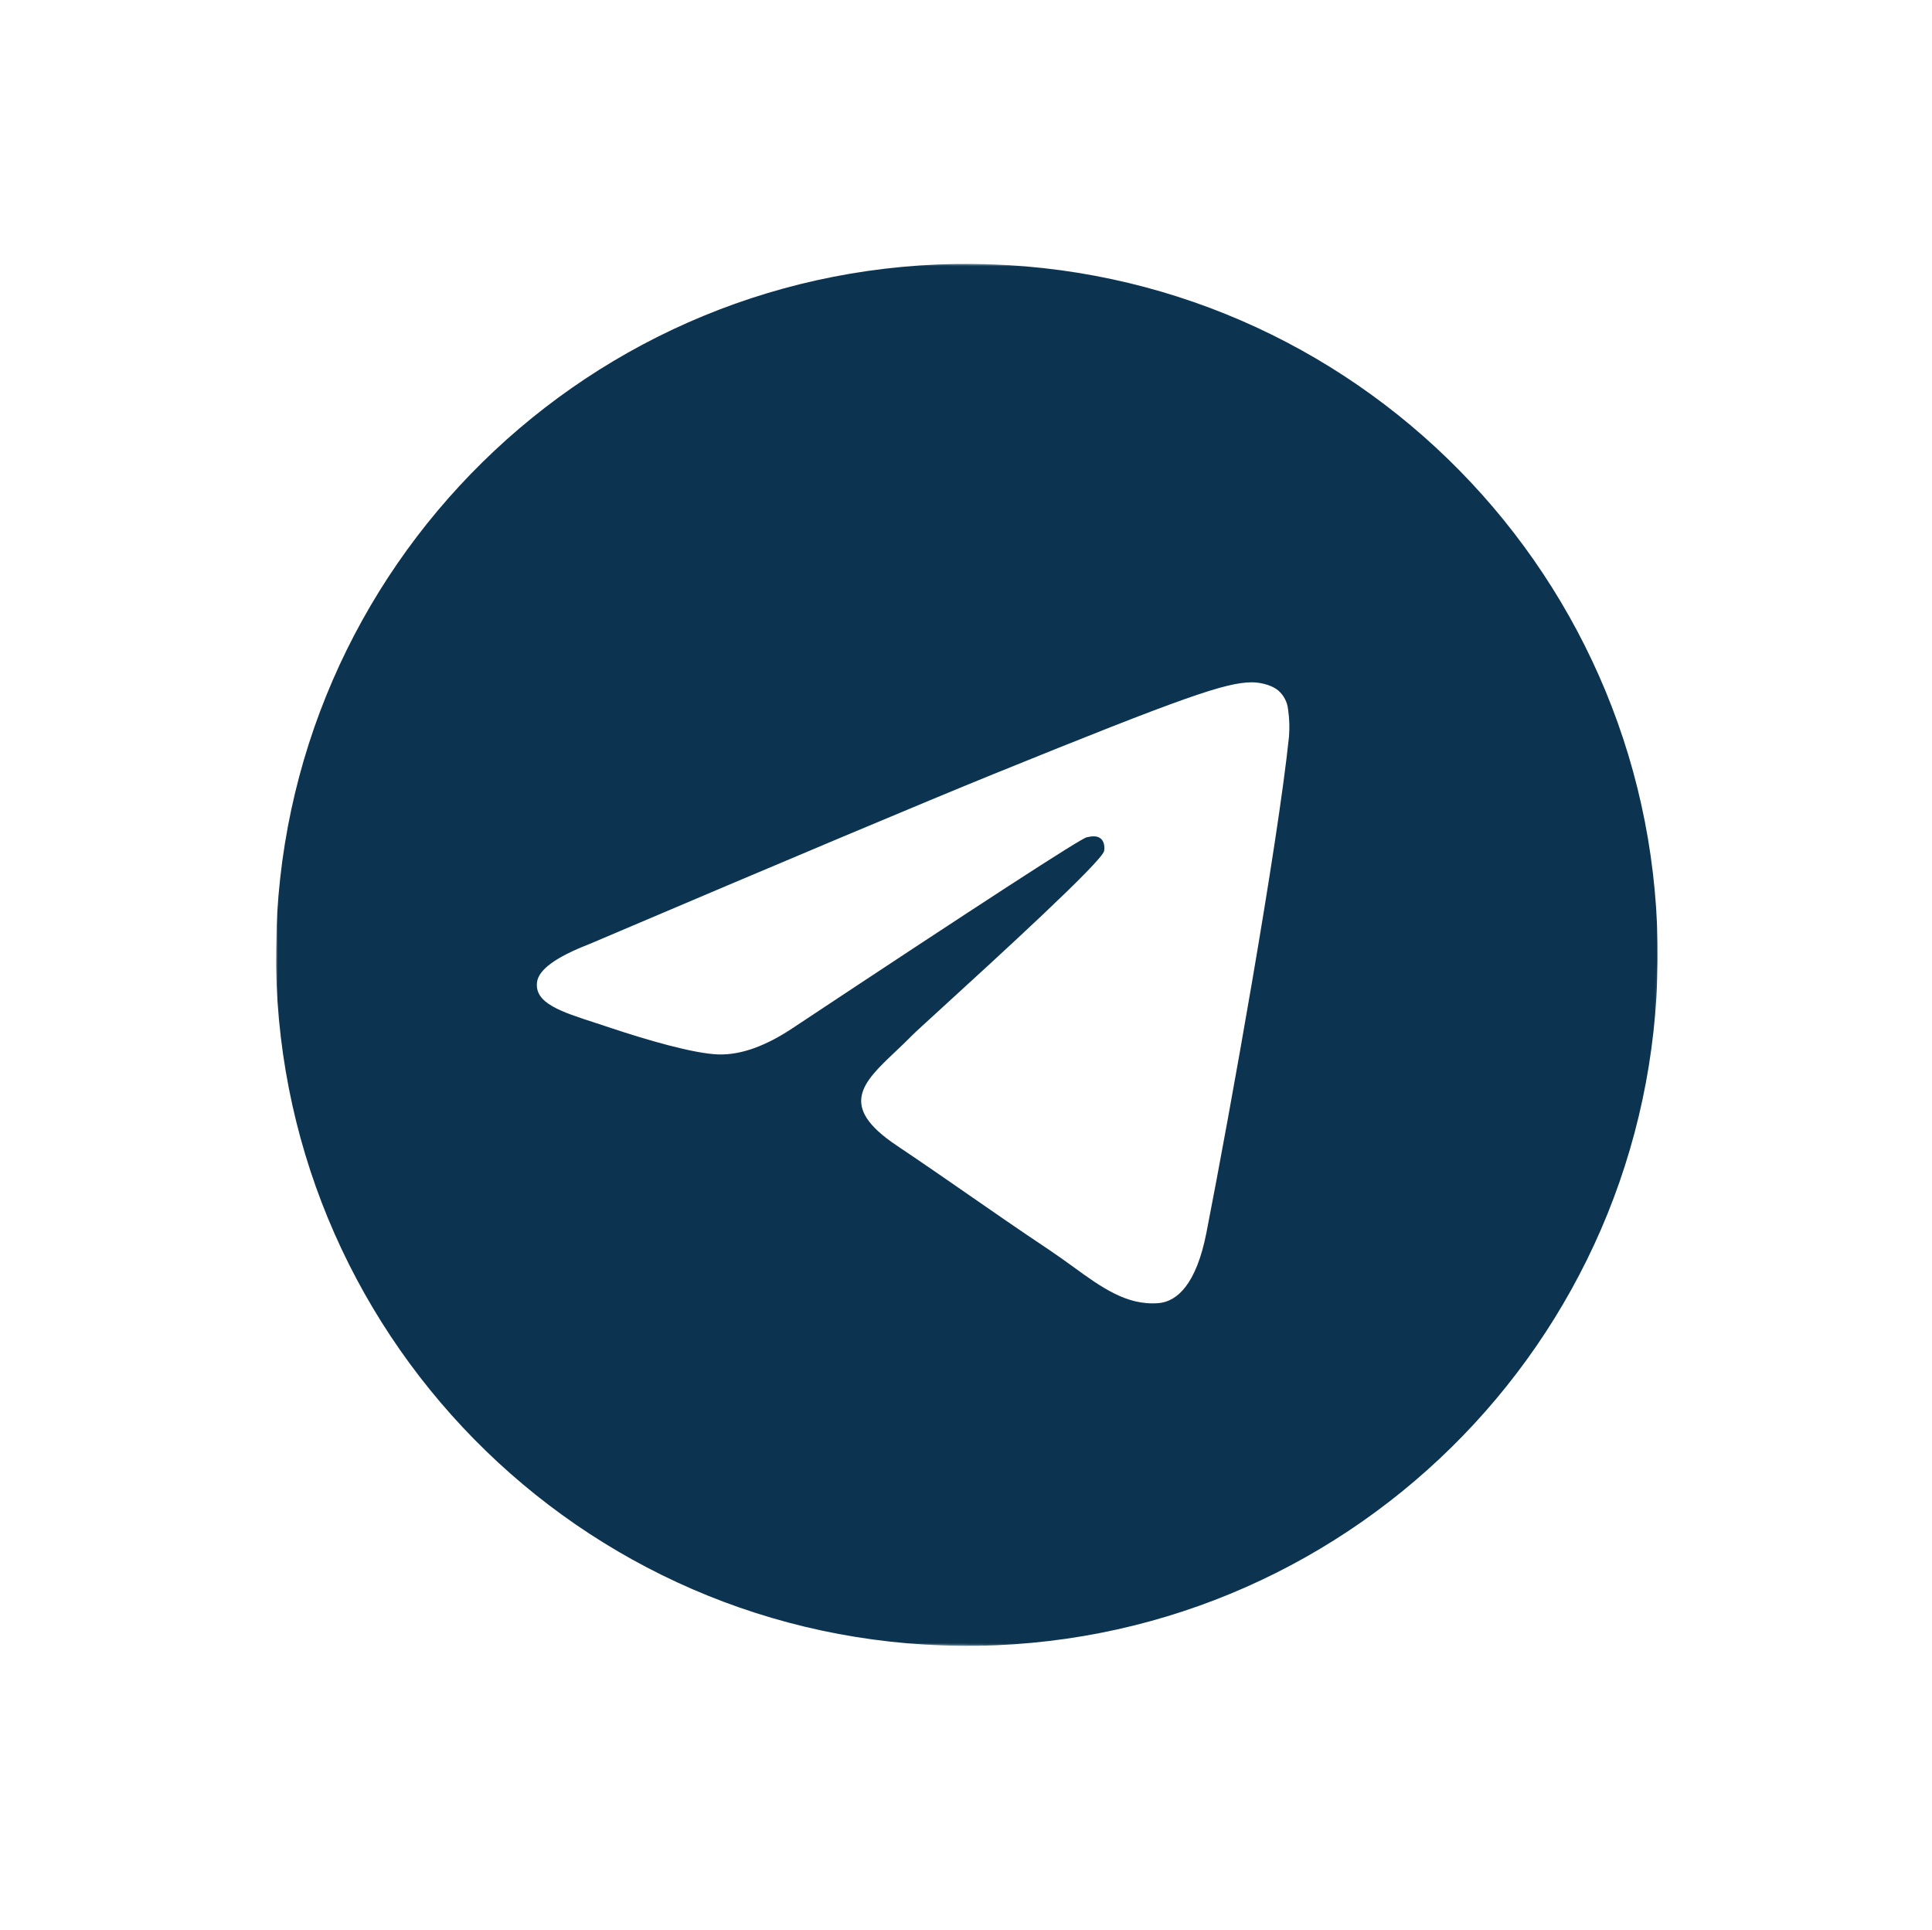 <?xml version="1.0" encoding="UTF-8"?> <svg xmlns="http://www.w3.org/2000/svg" width="845" height="844" viewBox="0 0 845 844" fill="none"><g clip-path="url(#clip0_108_22)"><g clip-path="url(#clip1_108_22)"><mask id="mask0_108_22" style="mask-type:luminance" maskUnits="userSpaceOnUse" x="118" y="112" width="610" height="611"><path d="M727.619 118.022L123.322 112.813L118.114 717.11L722.41 722.318L727.619 118.022Z" fill="white"></path></mask><g mask="url(#mask0_108_22)"><path fill-rule="evenodd" clip-rule="evenodd" d="M725.014 420.171C723.576 587.032 587.123 721.153 420.262 719.714C253.4 718.276 119.28 581.823 120.718 414.962C122.156 248.1 258.609 113.98 425.47 115.418C592.332 116.856 726.452 253.309 725.014 420.171ZM434.374 338.572C404.885 350.556 345.925 375.328 257.518 412.944C243.167 418.51 235.616 424.011 234.889 429.444C233.677 438.649 245.152 442.372 260.796 447.418L267.375 449.589C282.767 454.734 303.464 460.779 314.238 461.1C324.056 461.385 334.993 457.451 347.125 449.297C429.889 394.435 472.634 366.726 475.283 366.145C477.175 365.732 479.799 365.226 481.547 366.803C483.295 368.38 483.094 371.349 482.912 372.154C481.71 377.003 436.177 418.637 412.573 440.191C405.214 446.927 400.009 451.666 398.942 452.765C396.555 455.211 394.118 457.507 391.781 459.729C377.31 473.402 366.495 483.684 392.031 500.826C404.3 509.064 414.111 515.872 423.9 522.655C434.587 530.075 445.251 537.468 459.071 546.703C462.577 549.051 465.929 551.497 469.208 553.842C481.645 562.888 492.831 571.017 506.741 569.852C514.804 569.166 523.229 561.66 527.654 539.06C538.111 485.615 558.801 369.862 563.769 322.111C564.081 318.146 563.948 314.158 563.37 310.223C563.036 307.049 561.526 304.114 559.135 302.001C555.534 299.025 549.95 298.347 547.457 298.376C536.073 298.479 518.597 304.398 434.374 338.572Z" fill="#0C3450"></path></g></g></g><defs><clipPath id="clip0_108_22"><rect width="604.319" height="623.204" fill="white" transform="translate(123.371 108) rotate(0.494)"></rect></clipPath><clipPath id="clip1_108_22"><rect width="604.319" height="623.204" fill="white" transform="translate(123.371 108) rotate(0.494)"></rect></clipPath></defs></svg> 